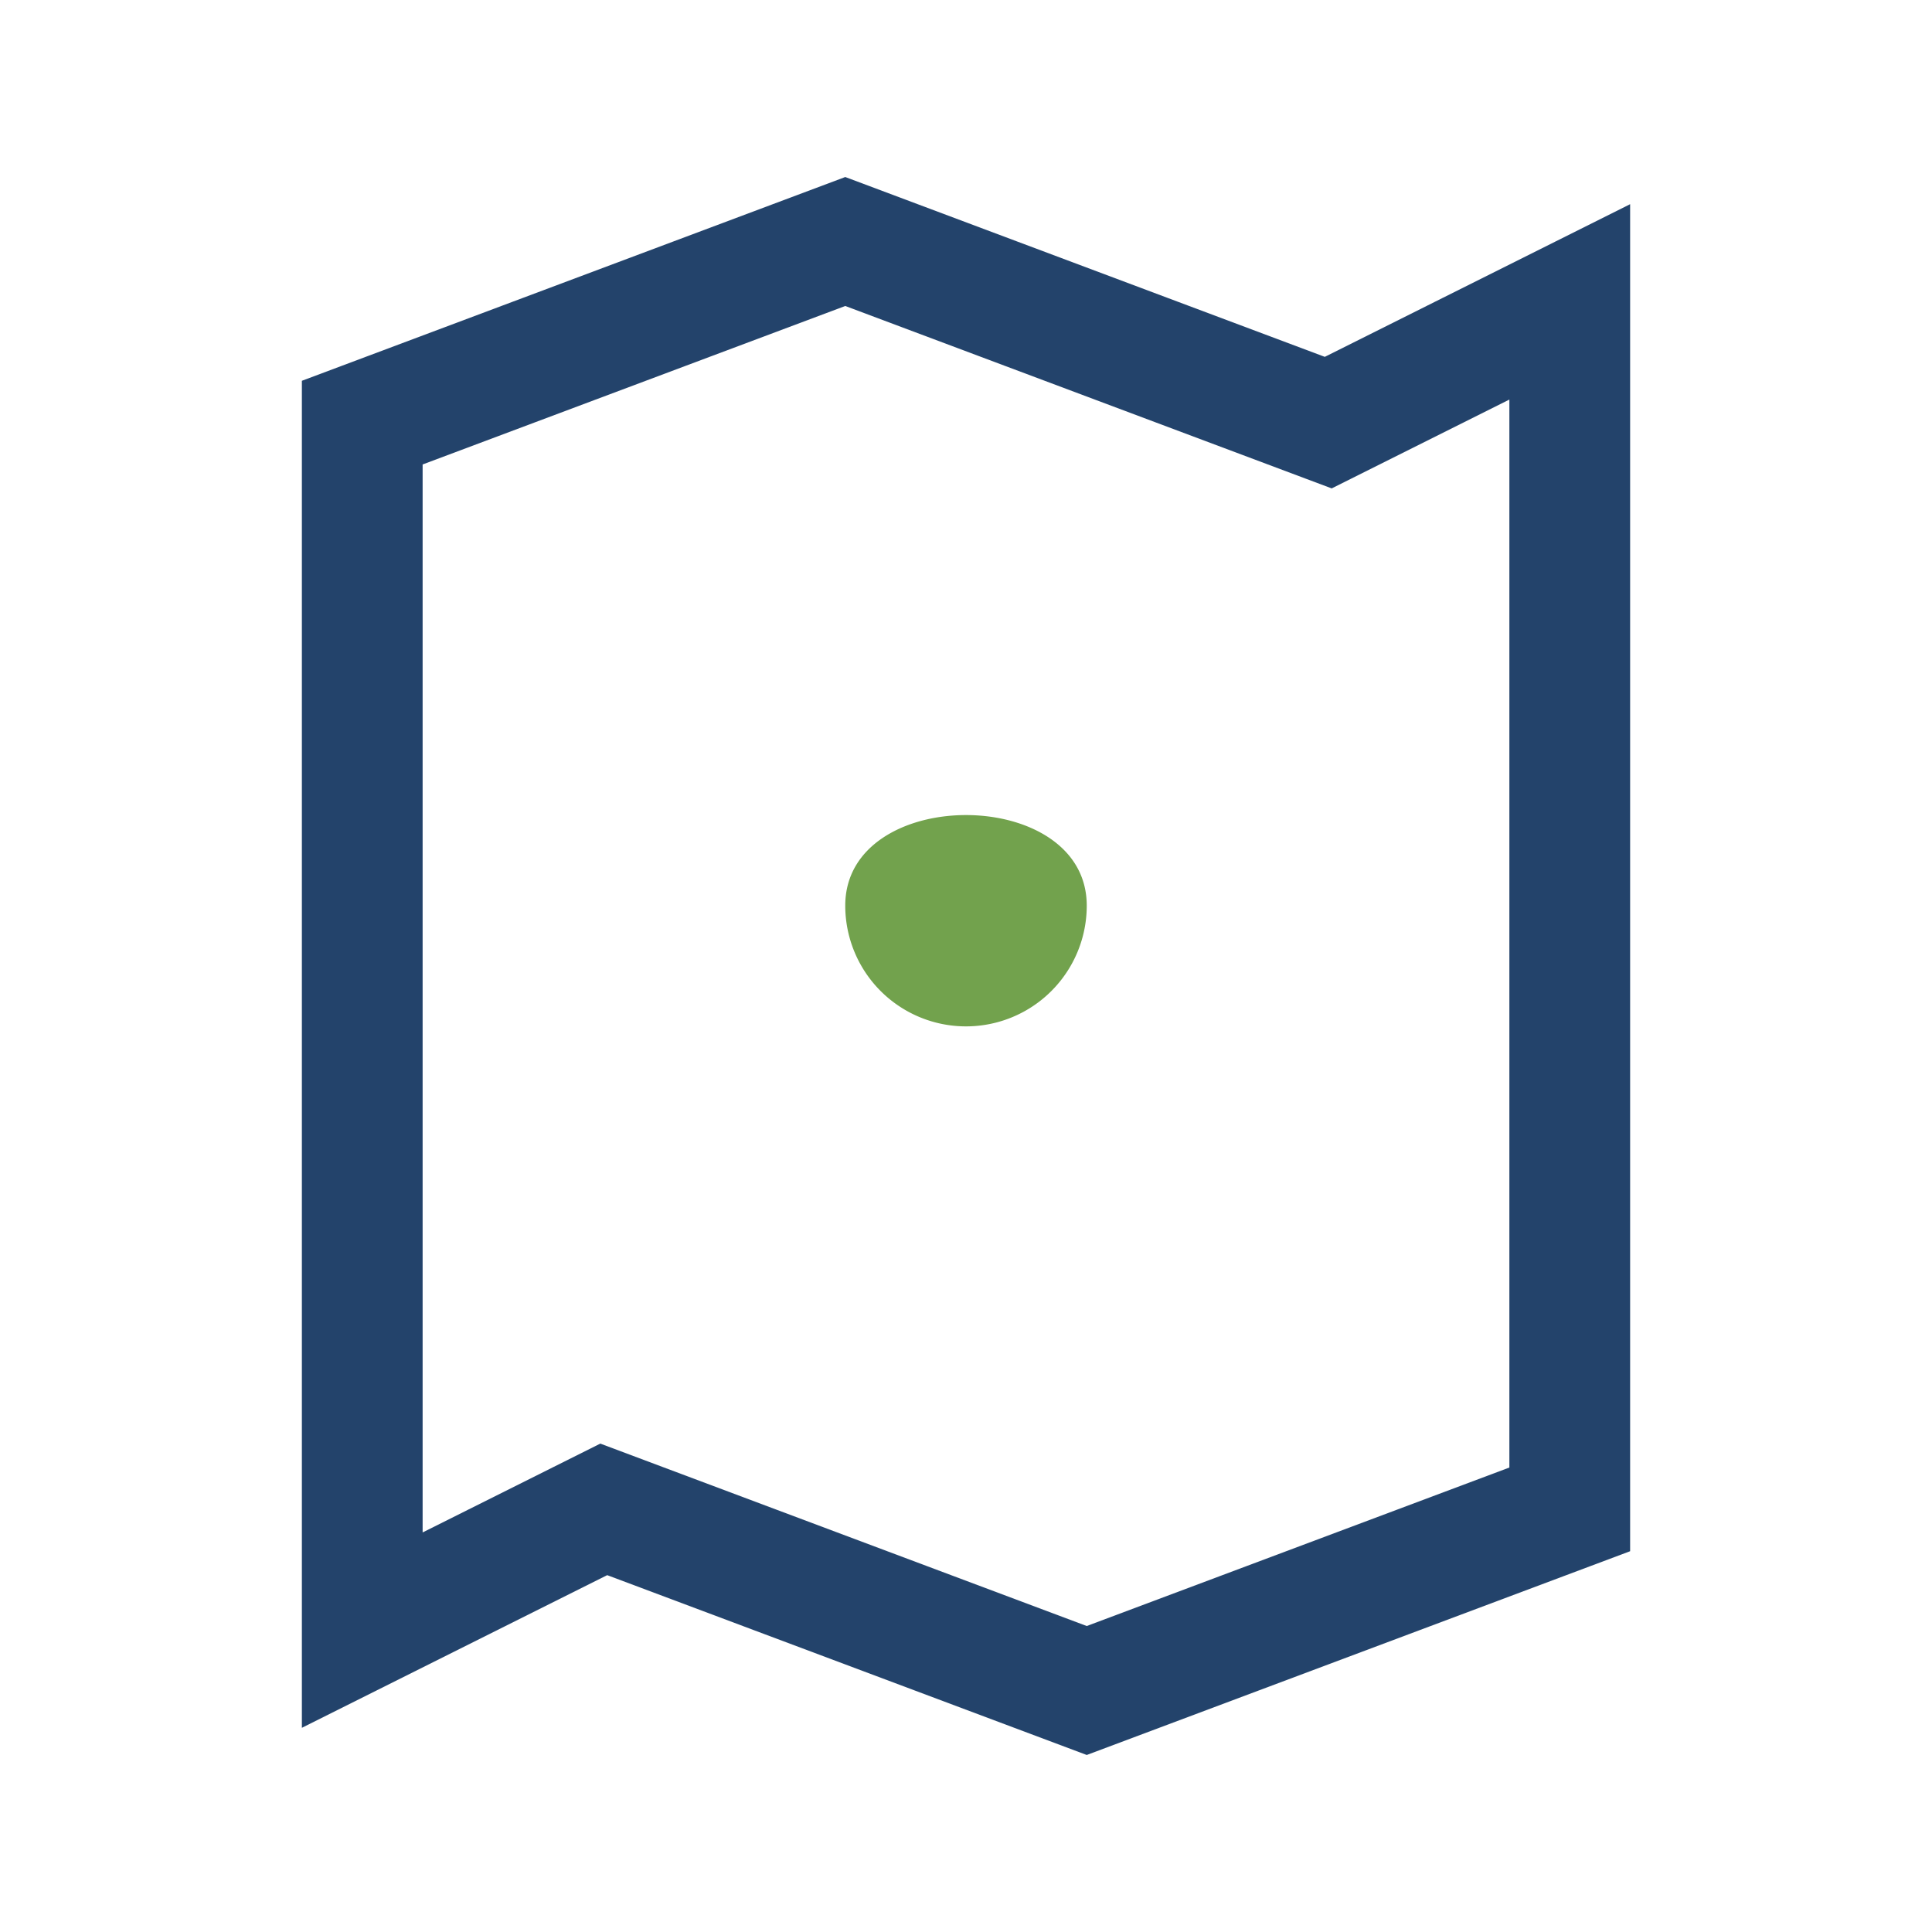 <?xml version="1.0" encoding="UTF-8"?>
<svg xmlns="http://www.w3.org/2000/svg" width="32" height="32" viewBox="0 0 32 32"><path d="M6 27V7l8-3 8 3 4-2v20l-8 3-8-3-4 2Z" fill="none" stroke="#23436B" stroke-width="2"/><path d="M14 15a2 2 0 1 0 4 0c0-2-4-2-4 0Z" fill="#72A24D"/></svg>